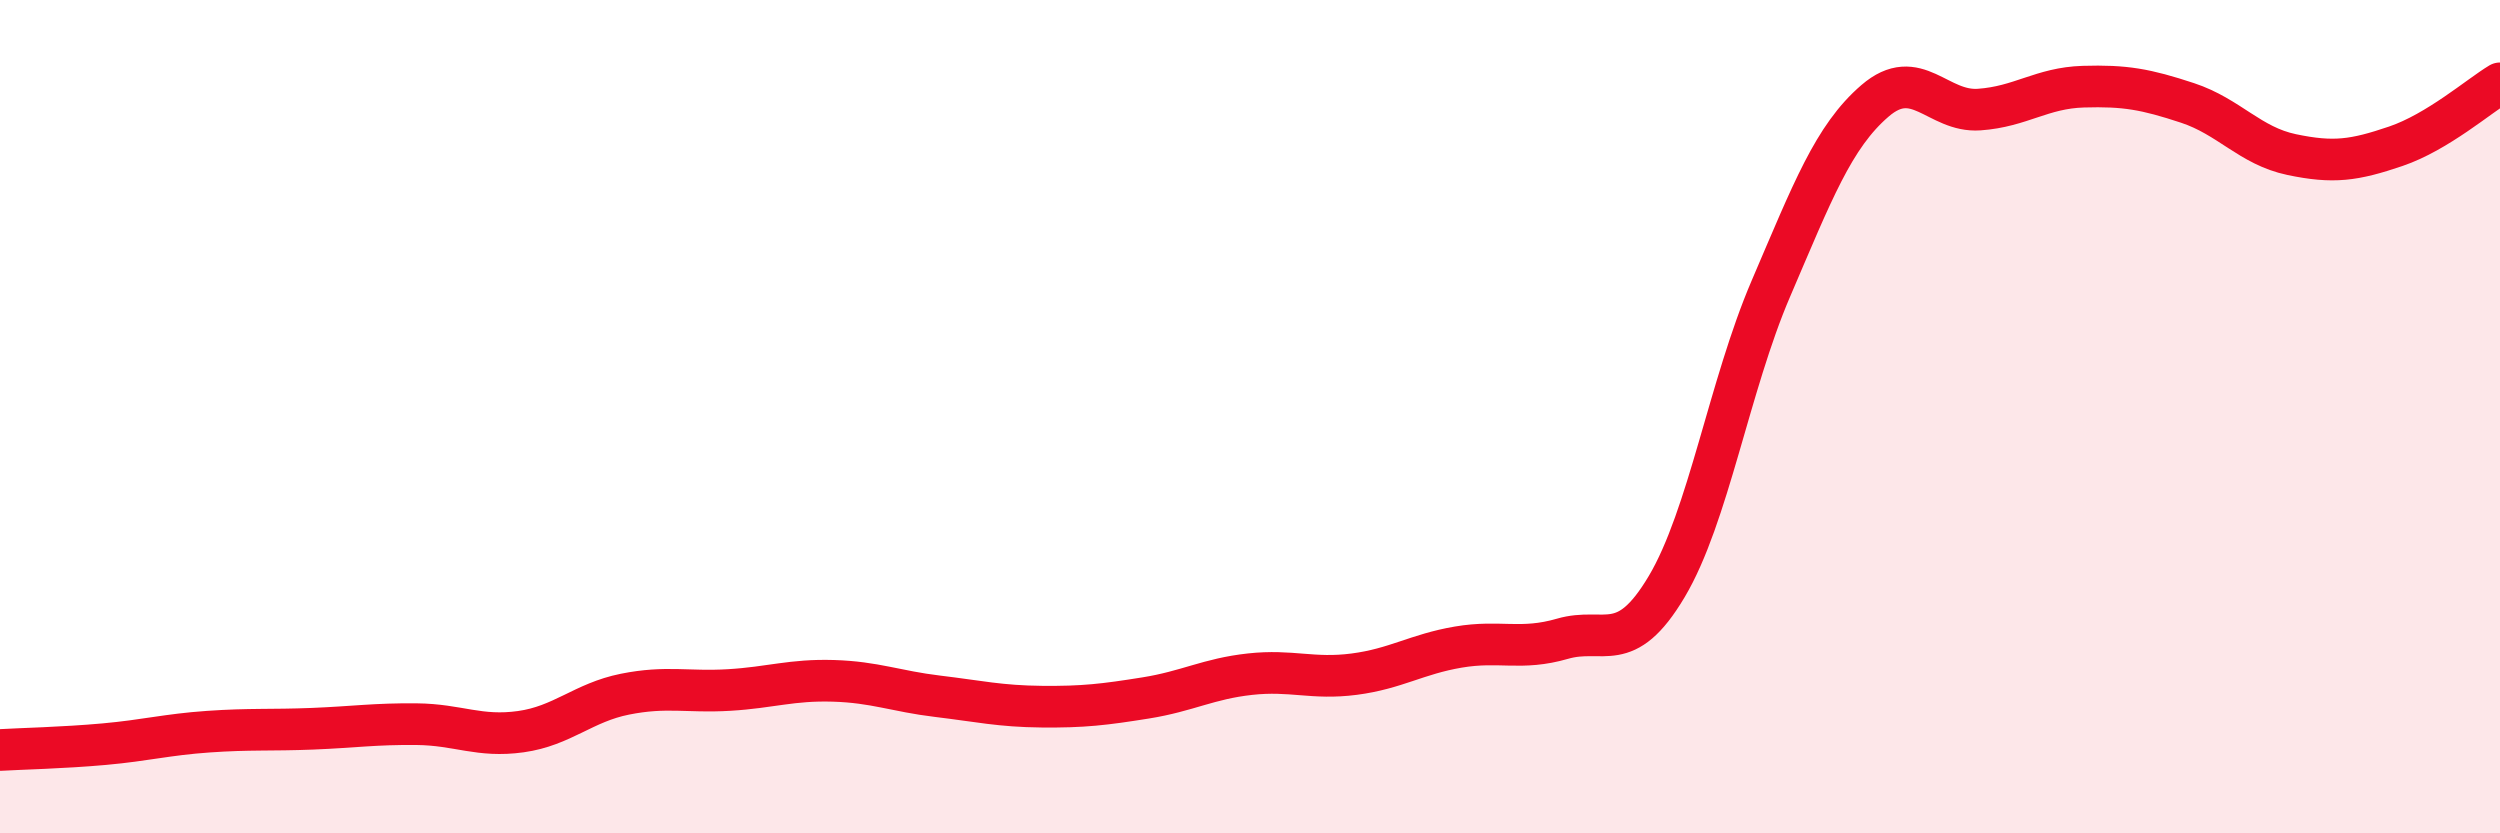 
    <svg width="60" height="20" viewBox="0 0 60 20" xmlns="http://www.w3.org/2000/svg">
      <path
        d="M 0,18 C 0.5,17.97 1.5,17.95 2.5,17.86 C 3.5,17.77 4,17.63 5,17.56 C 6,17.49 6.5,17.53 7.5,17.49 C 8.5,17.45 9,17.37 10,17.38 C 11,17.39 11.5,17.7 12.5,17.56 C 13.5,17.42 14,16.86 15,16.66 C 16,16.46 16.5,16.62 17.5,16.56 C 18.5,16.5 19,16.31 20,16.34 C 21,16.37 21.5,16.59 22.5,16.71 C 23.5,16.83 24,16.95 25,16.96 C 26,16.97 26.5,16.91 27.5,16.75 C 28.5,16.59 29,16.29 30,16.18 C 31,16.07 31.5,16.31 32.5,16.18 C 33.5,16.05 34,15.7 35,15.53 C 36,15.36 36.5,15.62 37.5,15.33 C 38.5,15.04 39,15.76 40,14.08 C 41,12.4 41.5,9.26 42.5,6.93 C 43.5,4.6 44,3.28 45,2.42 C 46,1.56 46.5,2.7 47.5,2.63 C 48.5,2.56 49,2.11 50,2.08 C 51,2.05 51.5,2.14 52.5,2.47 C 53.5,2.8 54,3.5 55,3.71 C 56,3.92 56.5,3.85 57.5,3.51 C 58.5,3.17 59.5,2.3 60,2L60 20L0 20Z"
        fill="#EB0A25"
        opacity="0.1"
        stroke-linecap="round"
        stroke-linejoin="round"
      />
      <path
        d="M 0,18 C 0.5,17.97 1.5,17.95 2.5,17.86 C 3.5,17.77 4,17.63 5,17.56 C 6,17.49 6.5,17.53 7.5,17.49 C 8.5,17.45 9,17.37 10,17.38 C 11,17.39 11.5,17.7 12.5,17.56 C 13.5,17.42 14,16.86 15,16.66 C 16,16.46 16.5,16.62 17.5,16.56 C 18.5,16.5 19,16.31 20,16.34 C 21,16.37 21.5,16.59 22.5,16.71 C 23.5,16.83 24,16.95 25,16.96 C 26,16.97 26.5,16.91 27.5,16.75 C 28.5,16.59 29,16.29 30,16.18 C 31,16.07 31.5,16.31 32.5,16.18 C 33.5,16.05 34,15.7 35,15.53 C 36,15.36 36.5,15.62 37.5,15.33 C 38.5,15.04 39,15.76 40,14.08 C 41,12.4 41.5,9.26 42.5,6.93 C 43.5,4.6 44,3.28 45,2.42 C 46,1.56 46.5,2.7 47.5,2.63 C 48.5,2.56 49,2.11 50,2.08 C 51,2.05 51.5,2.14 52.5,2.47 C 53.5,2.8 54,3.5 55,3.71 C 56,3.92 56.5,3.85 57.5,3.51 C 58.5,3.17 59.5,2.3 60,2"
        stroke="#EB0A25"
        stroke-width="1"
        fill="none"
        stroke-linecap="round"
        stroke-linejoin="round"
      />
    </svg>
  